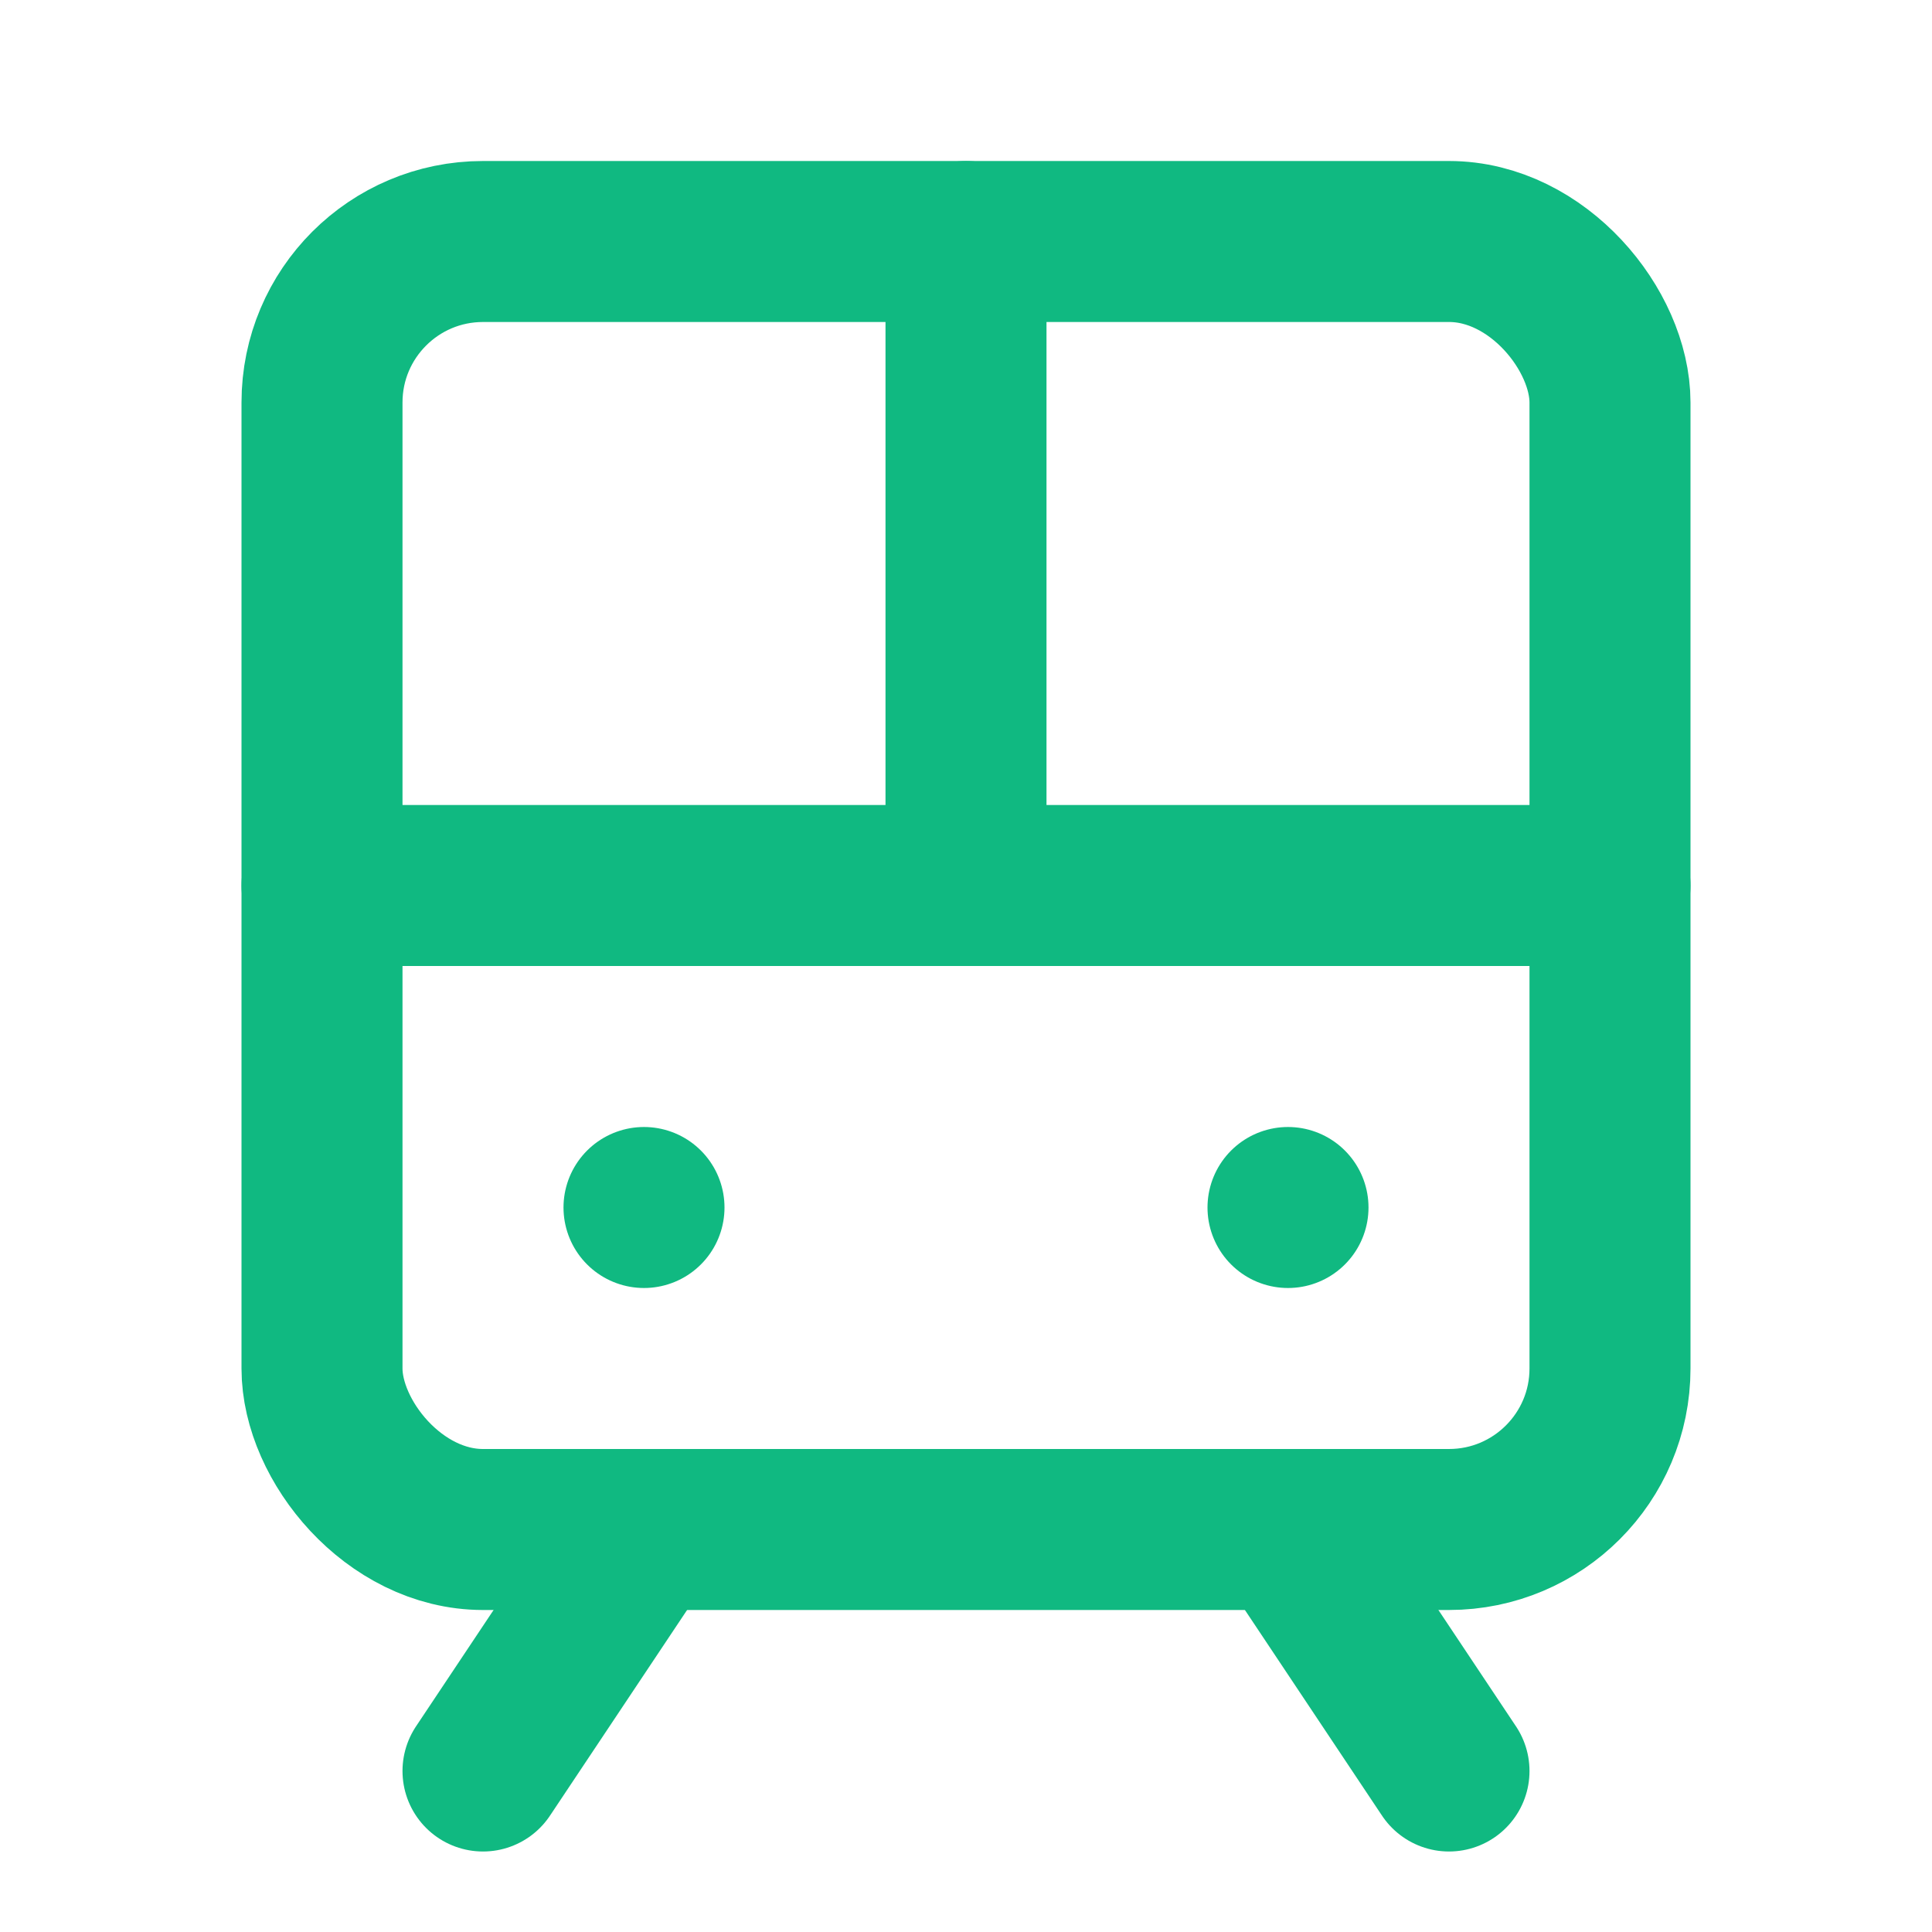 <svg xmlns="http://www.w3.org/2000/svg" width="24" height="24" viewBox="0 0 24 24" fill="none" stroke="#10b981" stroke-width="2" stroke-linecap="round" stroke-linejoin="round">
  <rect width="16" height="16" x="4" y="3" rx="2"></rect>
  <path d="M4 11h16"></path>
  <path d="M12 3v8"></path>
  <path d="m8 19-2 3"></path>
  <path d="m18 22-2-3"></path>
  <path d="M8 15h0"></path>
  <path d="M16 15h0"></path>
</svg> 